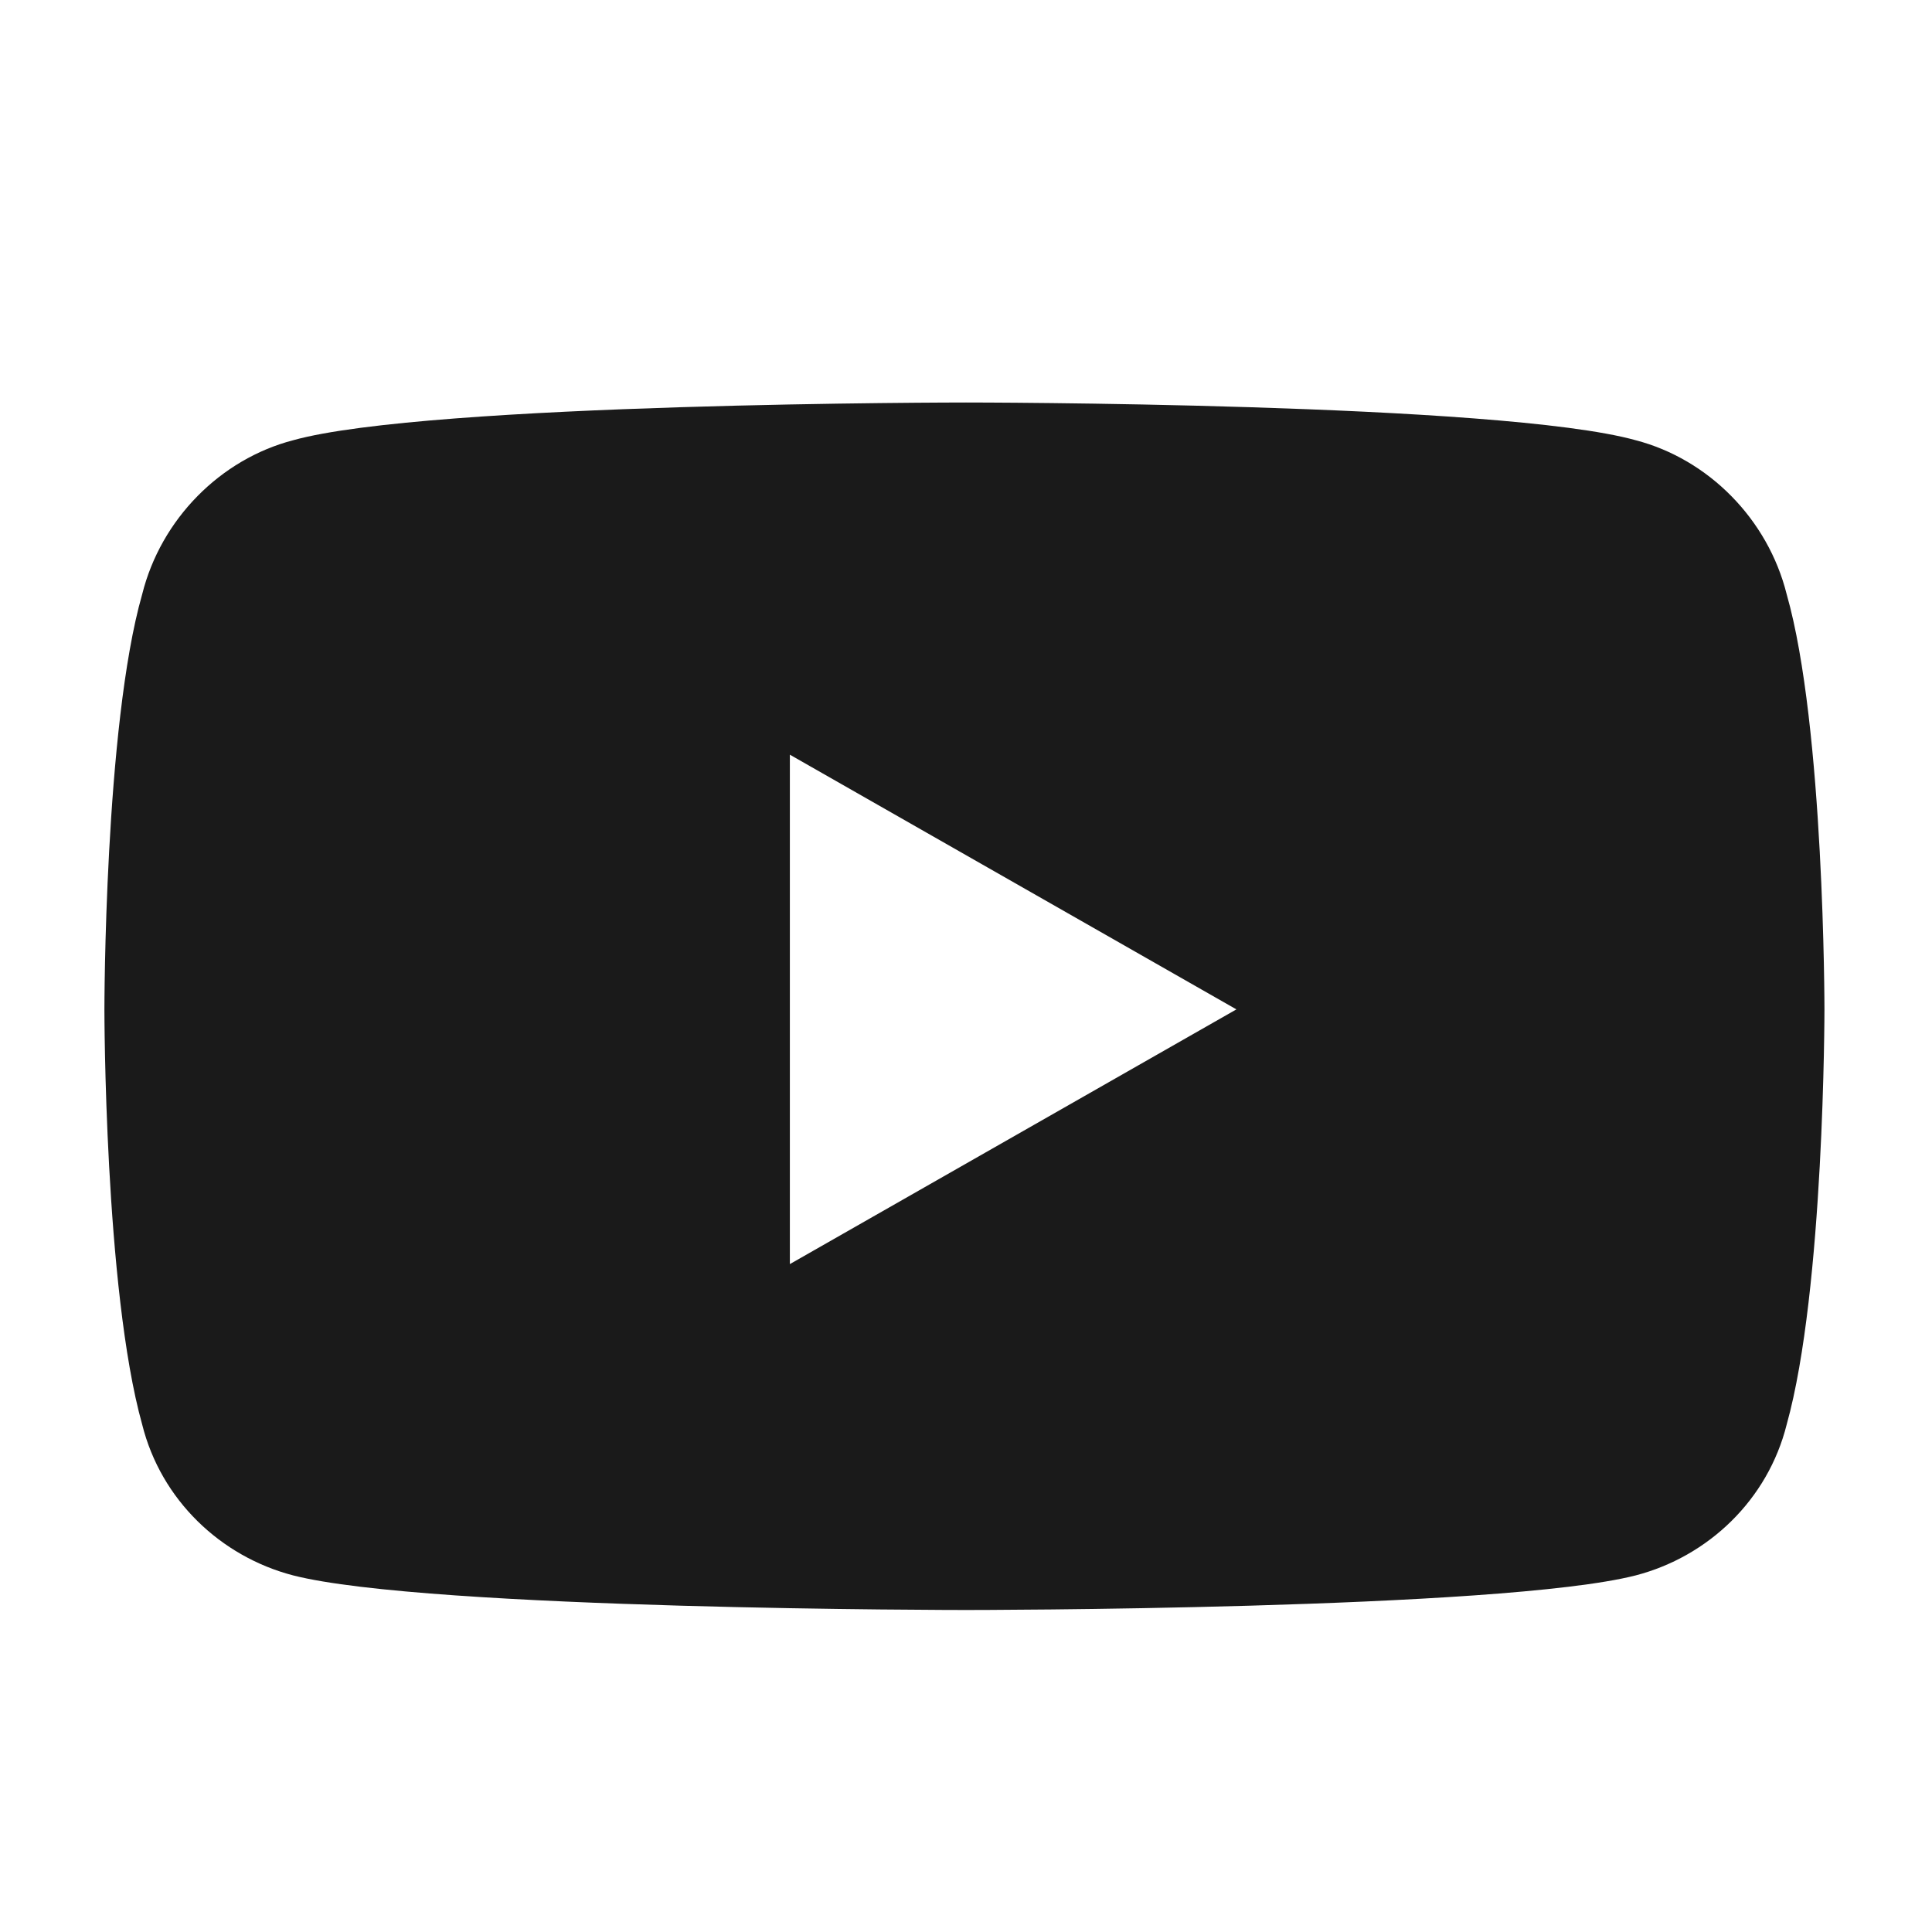 <svg width="24" height="24" viewBox="0 0 24 24" fill="none" xmlns="http://www.w3.org/2000/svg">
<path d="M22.195 7.383C22.664 9.023 22.664 12.539 22.664 12.539C22.664 12.539 22.664 16.016 22.195 17.695C21.961 18.633 21.219 19.336 20.32 19.57C18.641 20 12 20 12 20C12 20 5.32 20 3.641 19.57C2.742 19.336 2 18.633 1.766 17.695C1.297 16.016 1.297 12.539 1.297 12.539C1.297 12.539 1.297 9.023 1.766 7.383C2 6.445 2.742 5.703 3.641 5.469C5.32 5 12 5 12 5C12 5 18.641 5 20.32 5.469C21.219 5.703 21.961 6.445 22.195 7.383ZM9.812 15.703L15.359 12.539L9.812 9.375V15.703Z" fill="#1A1A1A"/>
</svg>
